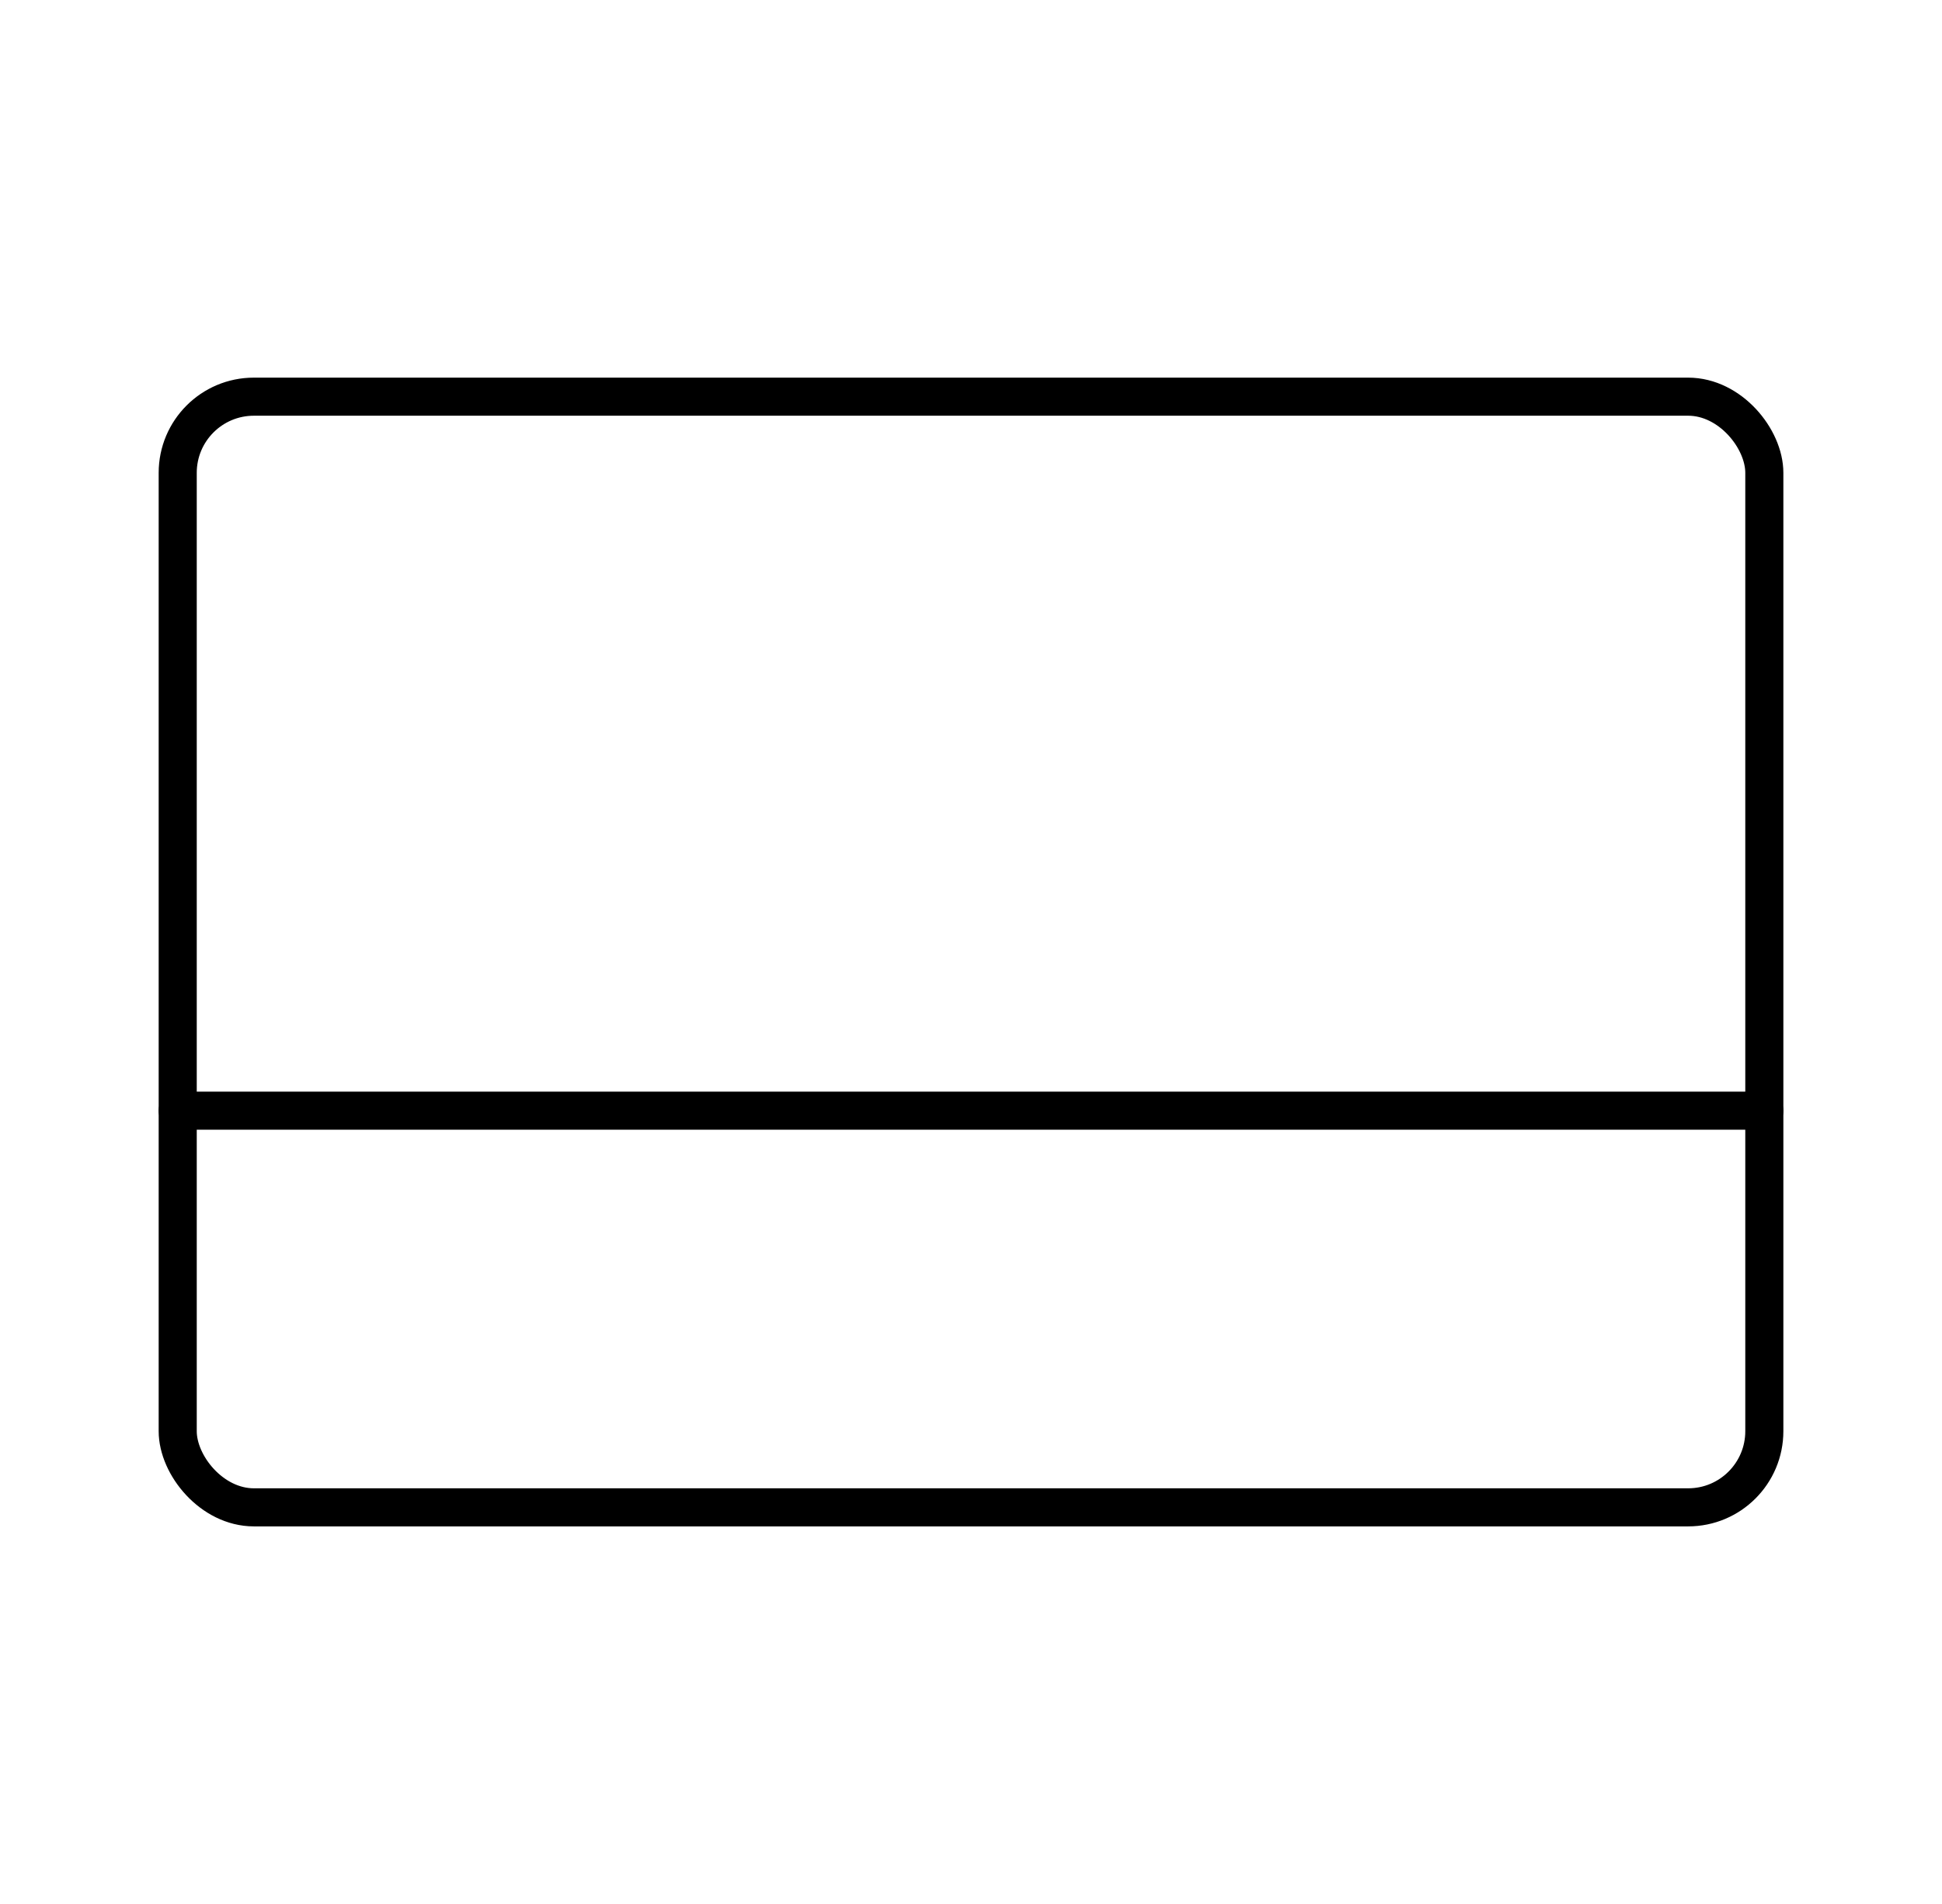<svg width="51" height="50" viewBox="0 0 51 50" fill="none" xmlns="http://www.w3.org/2000/svg">
<rect x="4.667" y="10.417" width="41.667" height="29.167" rx="2" stroke="#000000" stroke-linecap="round" stroke-linejoin="round"/>
<path d="M4.667 29.167H46.333" stroke="#000000" stroke-linecap="round"/>
</svg>
